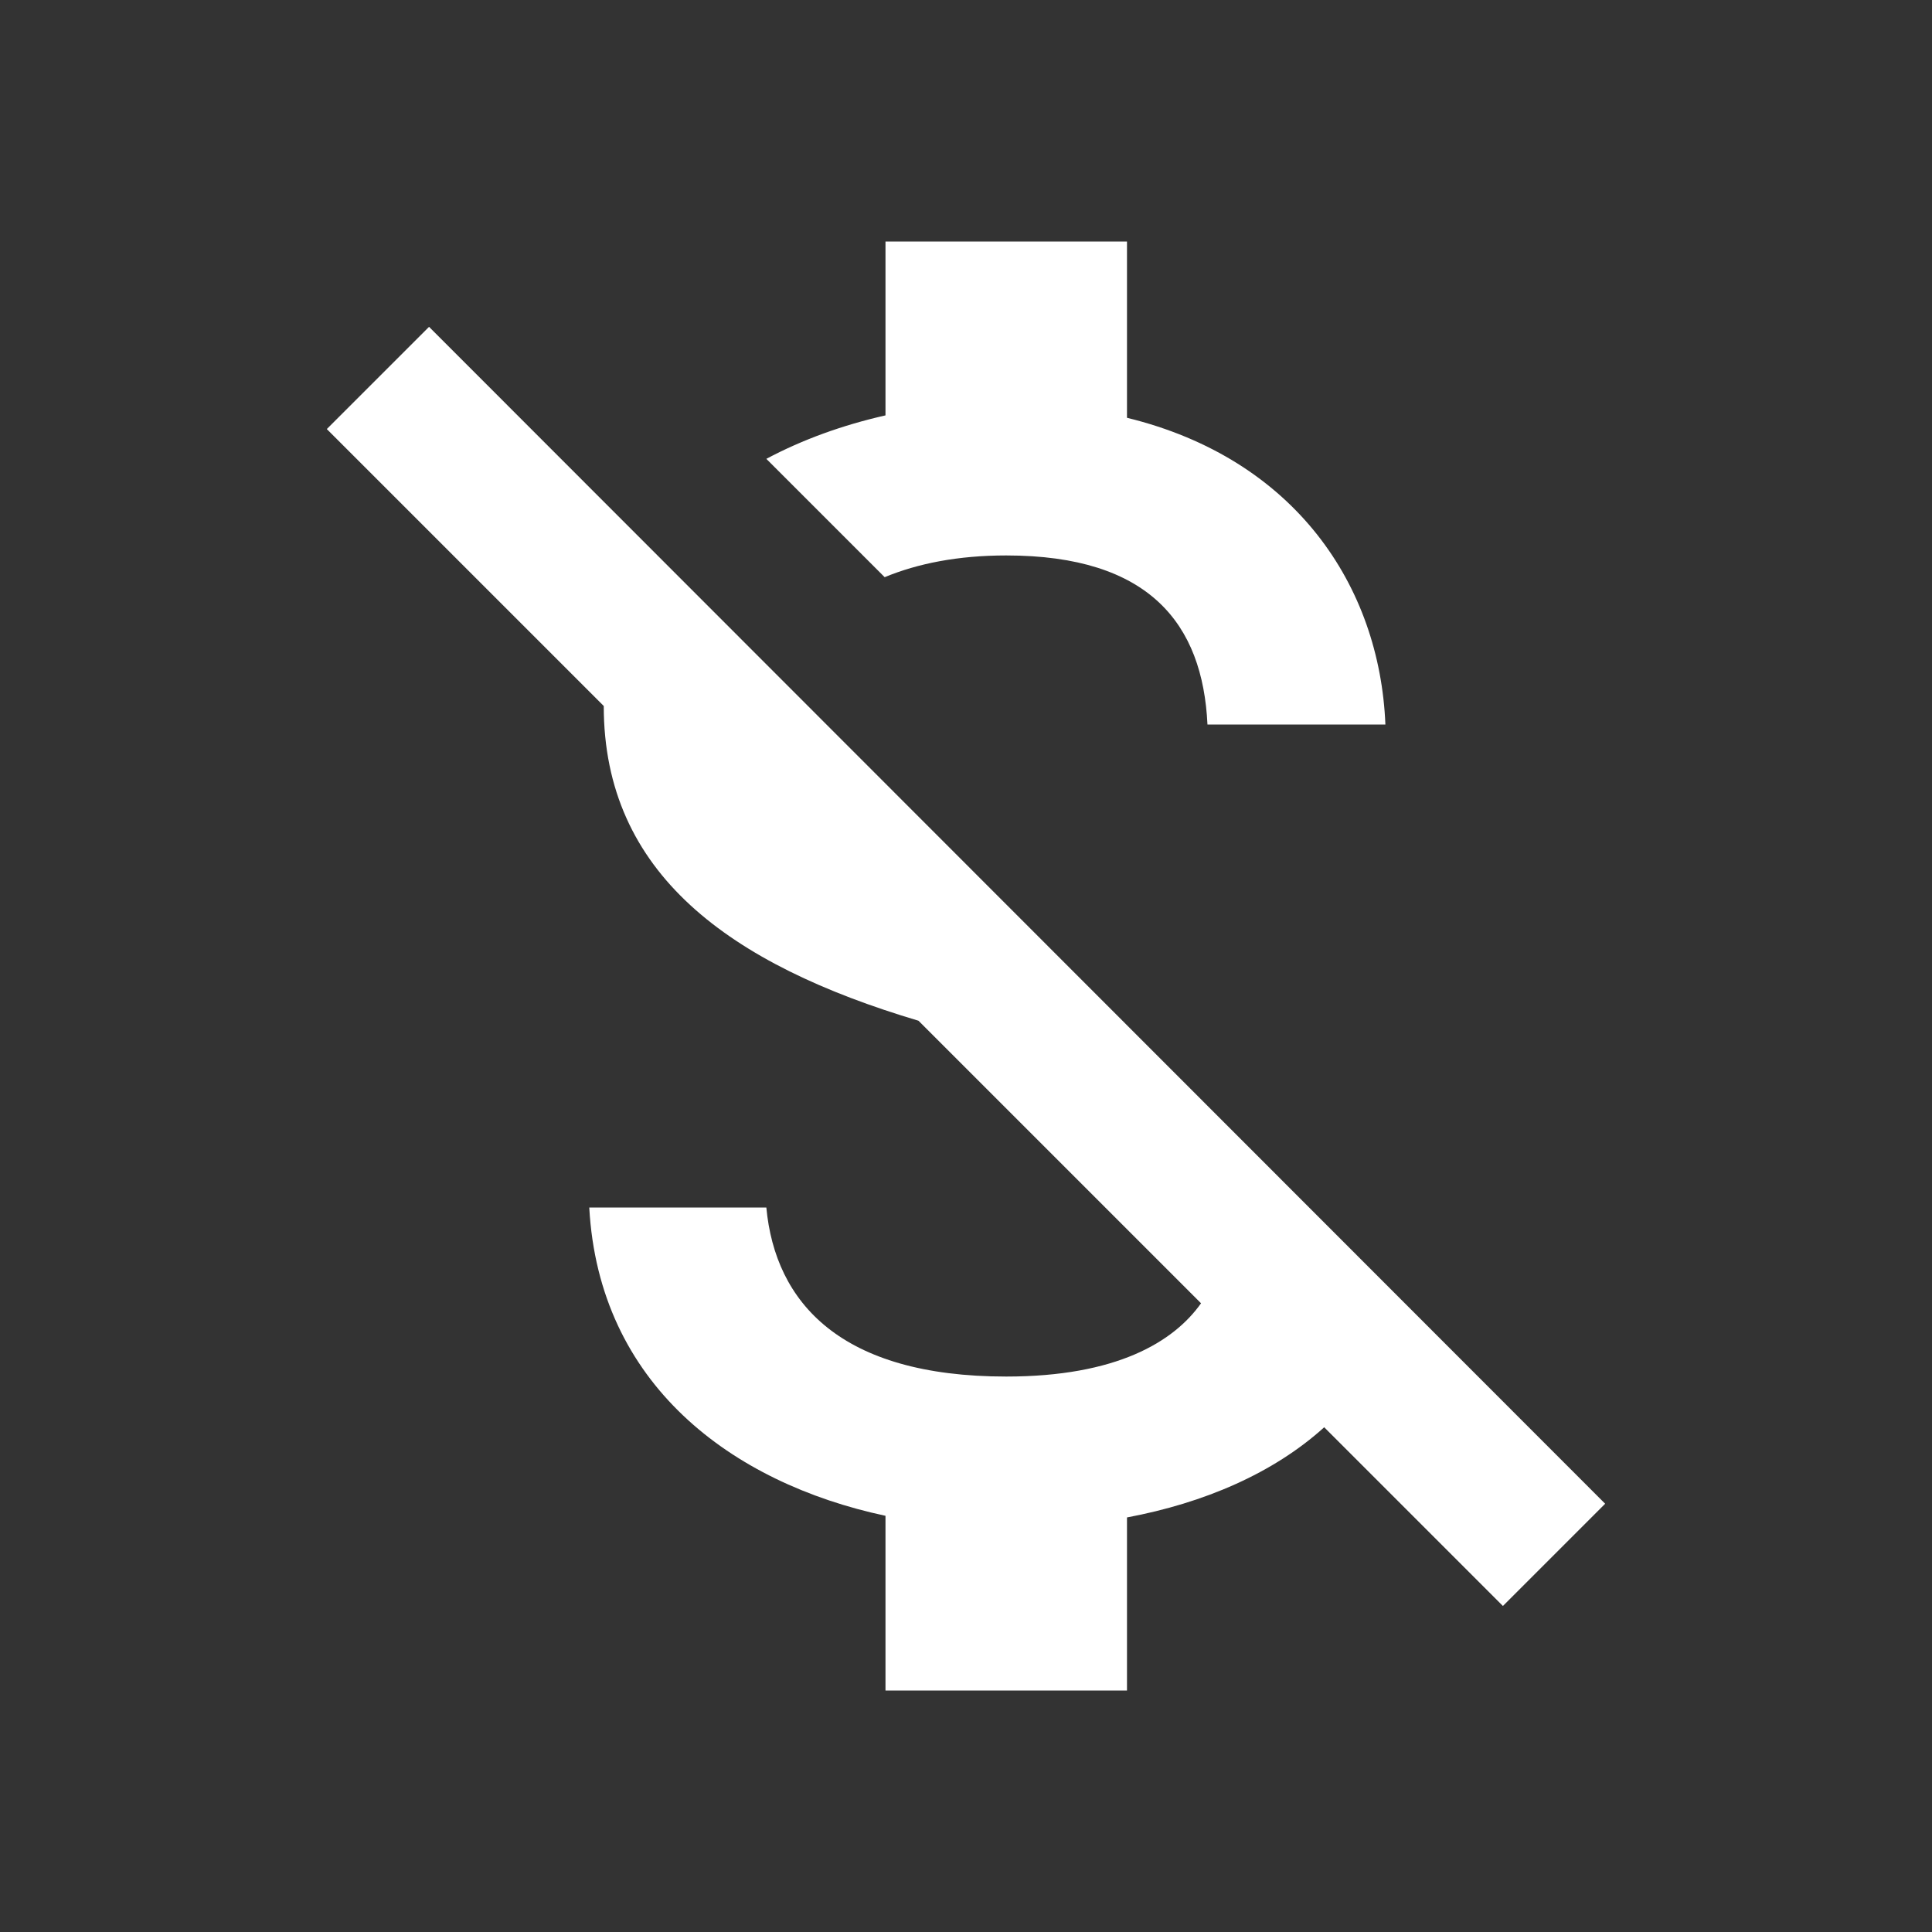 <svg width="64" height="64" viewBox="0 0 64 64" fill="none" xmlns="http://www.w3.org/2000/svg">
<rect x="0" y="0" width="64" height="64" fill="#333333" stroke="none"/>
<path d="M33.333 18.4C38.08 18.4 39.84 20.667 39.999 24H45.893C45.706 19.413 42.906 15.2 37.333 13.84V8H29.333V13.76C27.919 14.08 26.586 14.56 25.386 15.2L29.306 19.12C30.399 18.667 31.733 18.4 33.333 18.4ZM14.213 10.827L10.826 14.213L20 23.387C20 28.933 24.16 31.947 30.426 33.813L39.786 43.173C38.88 44.453 36.986 45.6 33.333 45.6C27.84 45.6 25.68 43.147 25.386 40H19.52C19.84 45.84 24.213 49.12 29.333 50.213V56H37.333V50.267C39.893 49.787 42.186 48.8 43.866 47.28L49.786 53.2L53.173 49.813L14.213 10.827Z" fill="white"/>
</svg>
